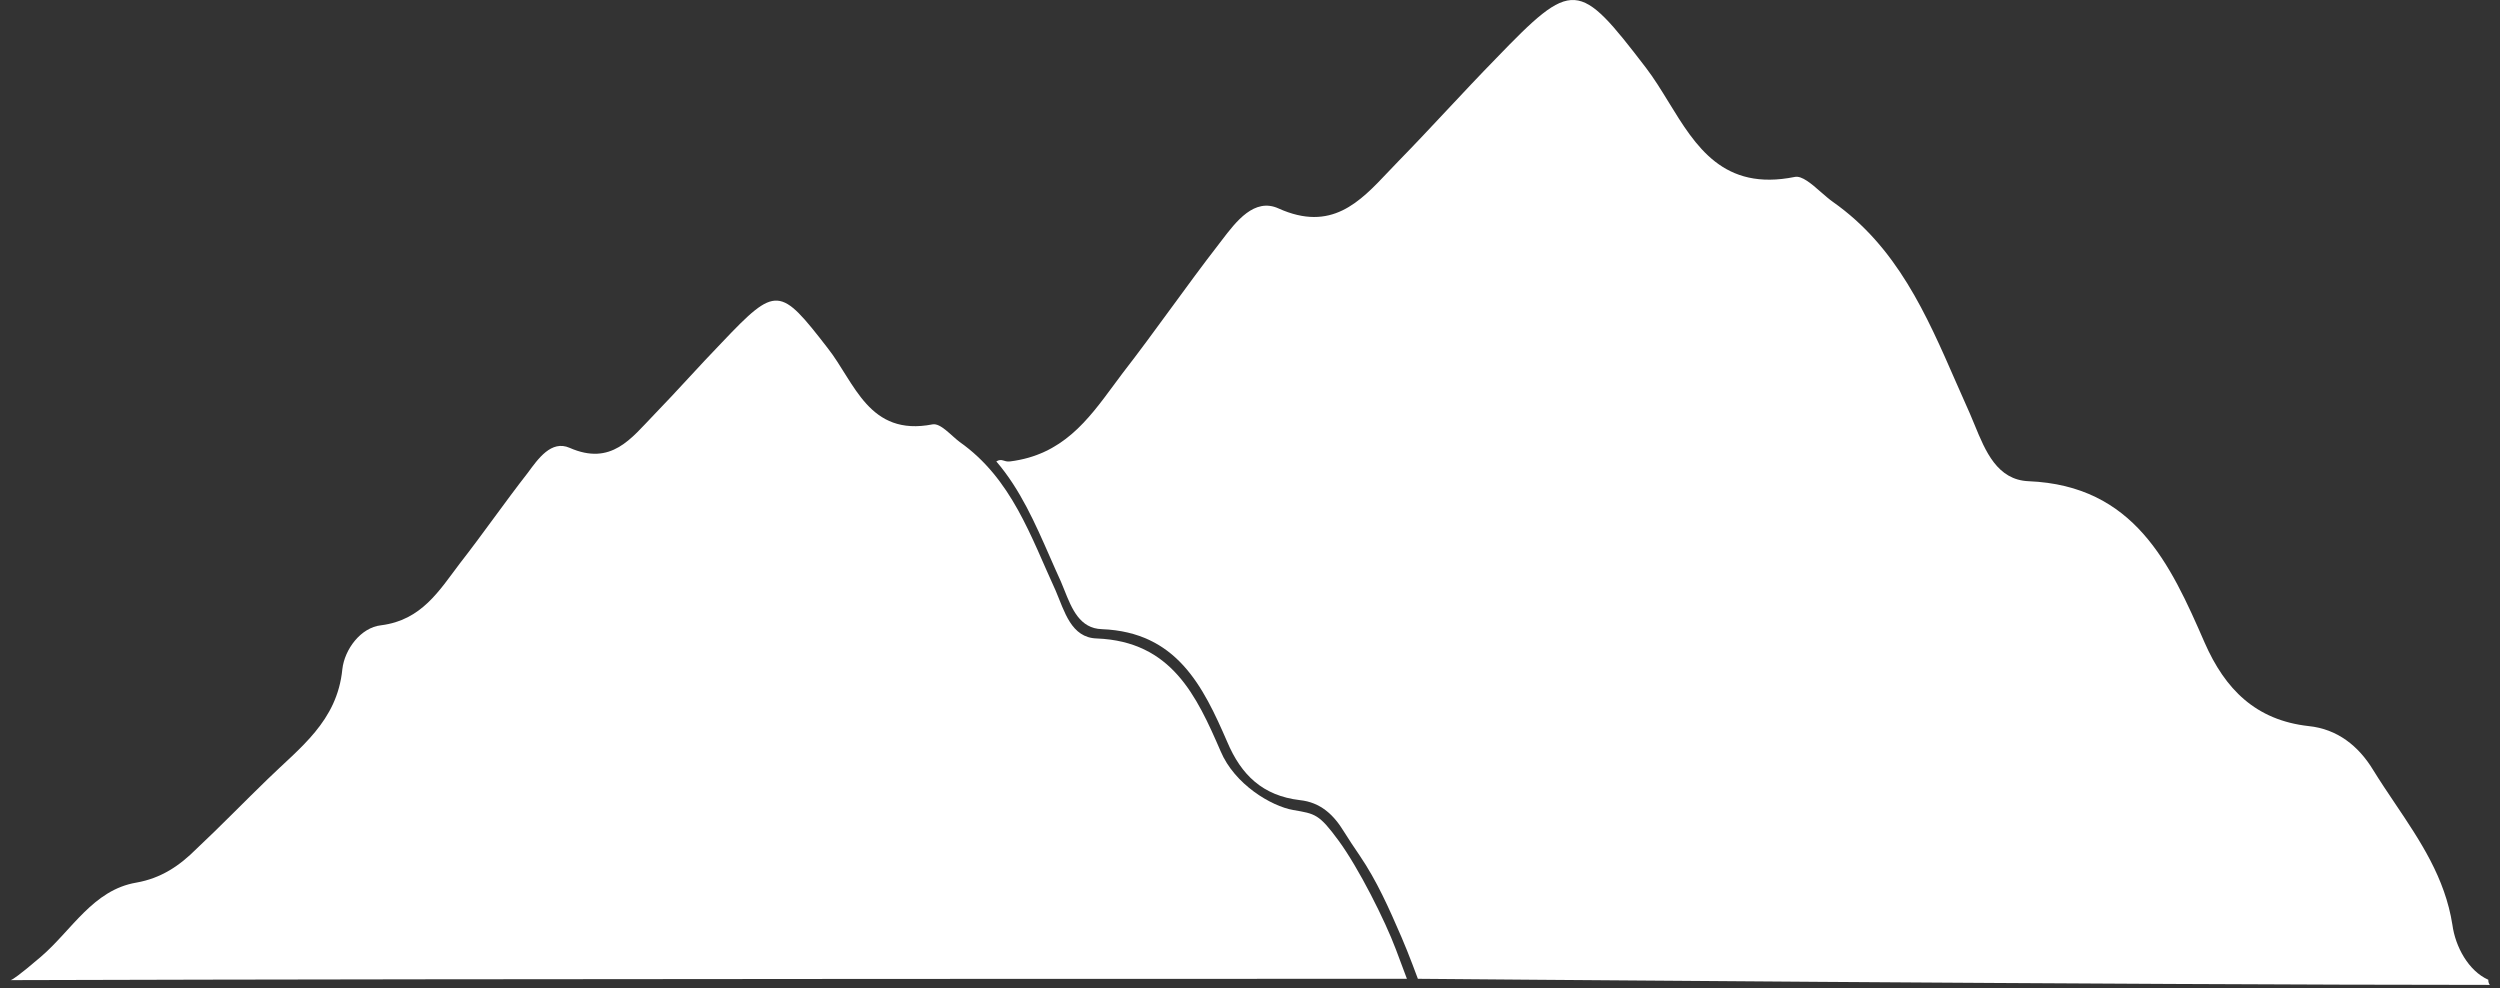 <svg width="215" height="85" viewBox="0 0 215 85" fill="none" xmlns="http://www.w3.org/2000/svg">
<rect x="0" y="0" width="215" height="85" fill="#333333" stroke="none"/>
<path d="M210.906 79.531C211.159 81.423 212.294 83.504 213.996 84.26C213.996 84.386 213.996 84.513 214.122 84.702C183.457 84.702 121.938 84.177 121.938 84.177C121.938 84.177 121.146 82.017 120.52 80.576C119.43 78.064 118.424 75.774 116.921 73.559C116.461 72.882 116.002 72.205 115.574 71.511C114.691 70.061 113.561 69.001 111.795 68.812C108.58 68.433 106.739 66.637 105.541 63.8C103.46 59.008 101.198 54.361 94.766 54.108C92.855 54.054 92.174 52.345 91.534 50.741C91.435 50.493 91.337 50.247 91.235 50.01C90.913 49.31 90.603 48.602 90.293 47.895C89.017 44.987 87.742 42.081 85.682 39.681C86.196 39.38 86.305 39.755 86.88 39.681C91.358 39.115 93.543 36.153 95.771 33.132C96.022 32.793 96.272 32.453 96.527 32.115C97.946 30.287 99.317 28.411 100.689 26.535C102.06 24.659 103.432 22.783 104.85 20.955C104.925 20.858 105 20.759 105.078 20.657C106.307 19.044 107.881 16.979 109.958 17.928C114.487 19.966 116.932 17.379 119.392 14.775C119.672 14.479 119.952 14.182 120.235 13.893C121.654 12.442 123.041 10.961 124.428 9.479C125.816 7.997 127.203 6.515 128.621 5.065C135.305 -1.871 135.747 -1.745 141.547 5.822C142.249 6.74 142.879 7.767 143.512 8.8C145.835 12.592 148.202 16.456 154.347 15.217C154.963 15.085 155.793 15.811 156.602 16.52C156.954 16.827 157.302 17.131 157.626 17.36C163.135 21.233 165.672 27.041 168.215 32.864C168.612 33.772 169.009 34.681 169.417 35.583C169.552 35.892 169.684 36.213 169.817 36.539C170.746 38.802 171.76 41.274 174.461 41.384C183.541 41.762 186.631 48.446 189.594 55.256C191.36 59.291 194.008 61.939 198.548 62.444C201.007 62.696 202.836 64.146 204.097 66.227C204.7 67.204 205.34 68.156 205.978 69.104C208.137 72.315 210.274 75.491 210.906 79.531Z" fill="white"/>
<path d="M115.131 72.311C116.833 74.632 119.103 79.132 120.049 81.655L120.995 84.177C120.995 84.177 41.367 84.165 0.932 84.291C0.878 84.31 0.878 84.291 0.878 84.291C0.896 84.291 0.914 84.291 0.932 84.291C1.076 84.24 1.602 83.922 3.526 82.273C6.174 80.003 8.003 76.535 11.723 75.905C13.867 75.526 15.443 74.454 16.893 73.004C18.974 71.05 20.992 68.969 23.01 67.014C25.784 64.303 29 62.033 29.441 57.556C29.63 55.854 31.017 53.962 32.783 53.773C36.251 53.331 37.764 50.809 39.53 48.476C41.547 45.891 43.376 43.243 45.394 40.658C46.276 39.46 47.411 37.82 48.988 38.514C52.582 40.09 54.284 37.694 56.239 35.676C58.257 33.596 60.148 31.452 62.103 29.434C66.769 24.516 67.084 24.642 71.183 29.939C73.516 32.902 74.714 37.568 80.199 36.496C80.893 36.37 81.776 37.442 82.532 38.01C87.009 41.162 88.648 46.143 90.792 50.809C91.549 52.575 92.116 54.845 94.323 54.908C100.755 55.16 102.899 59.826 104.979 64.618C106.177 67.456 109.33 69.335 111.222 69.662C113.113 69.99 113.429 69.99 115.131 72.311Z" fill="white"/>
</svg>
